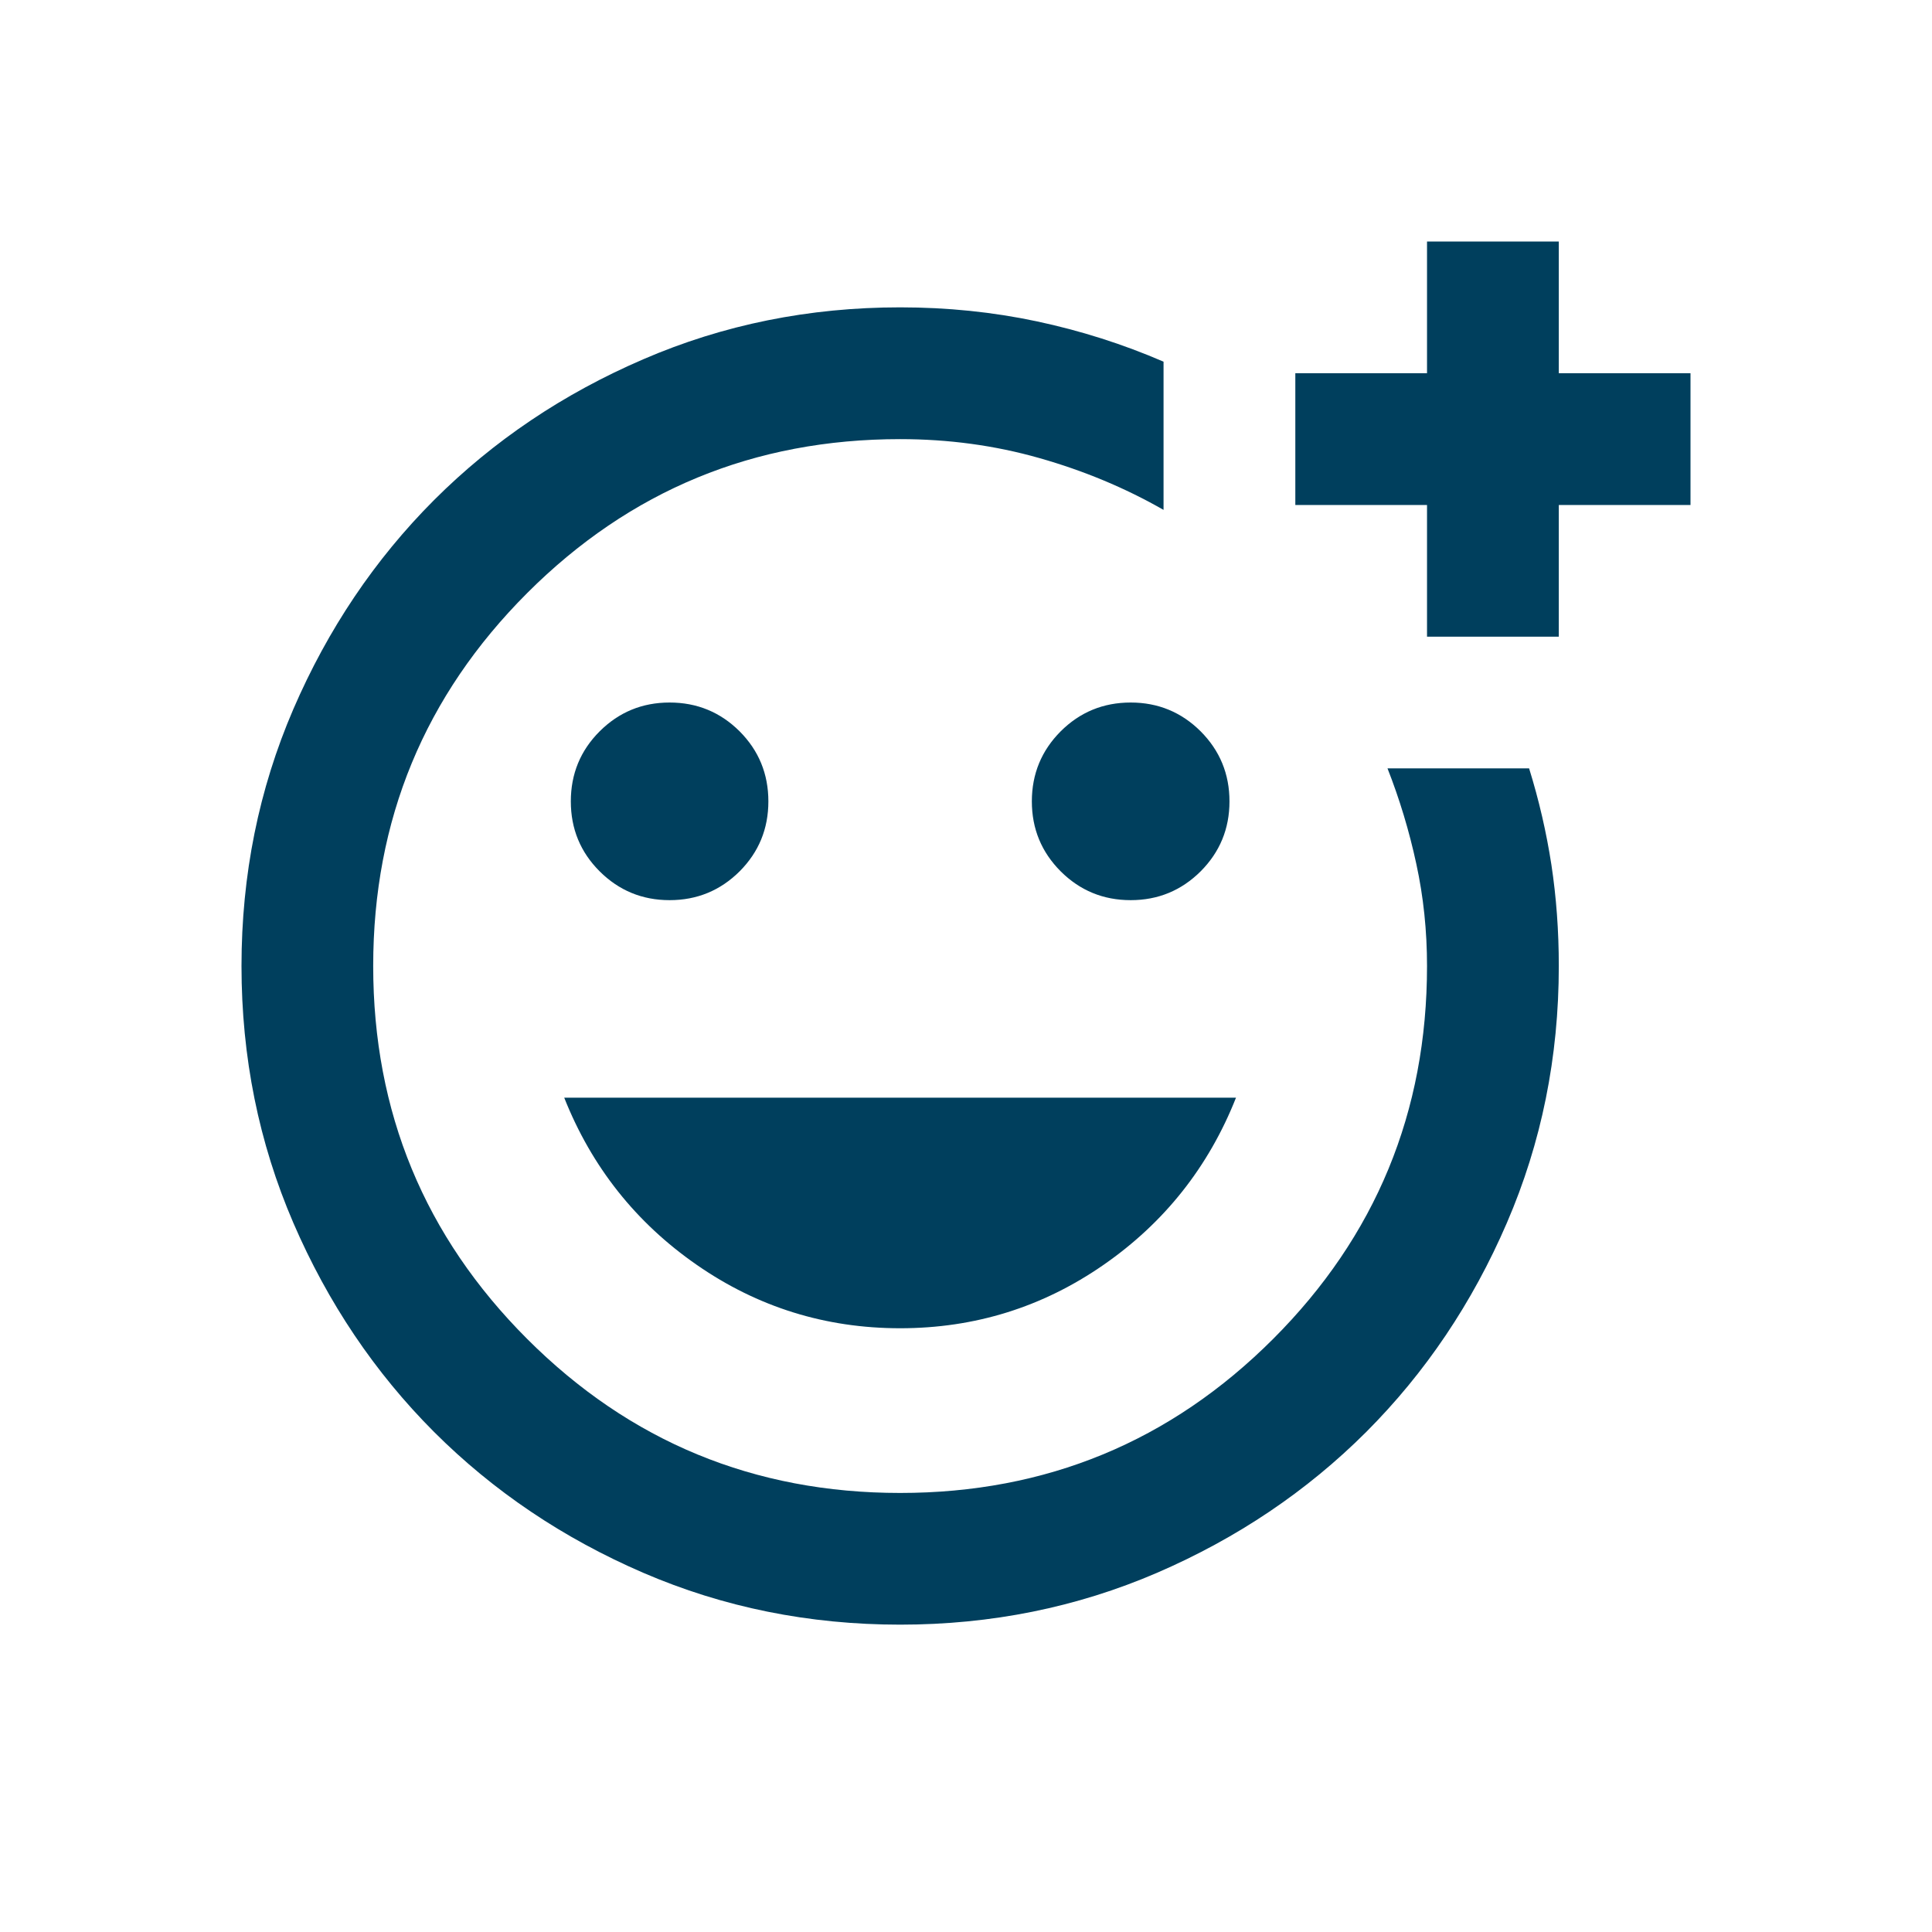 <?xml version="1.0" encoding="UTF-8"?>
<svg xmlns="http://www.w3.org/2000/svg" width="24" height="24" viewBox="0 0 24 24" fill="none">
  <mask id="mask0_226_662" style="mask-type:alpha" maskUnits="userSpaceOnUse" x="0" y="0" width="24" height="24">
    <rect width="24" height="24" fill="#D9D9D9"></rect>
  </mask>
  <g mask="url(#mask0_226_662)">
    <path d="M11.182 20.182C10.05 20.182 8.986 19.967 7.991 19.538C6.995 19.108 6.13 18.525 5.393 17.789C4.657 17.052 4.074 16.186 3.644 15.191C3.215 14.195 3 13.132 3 12C3 10.868 3.215 9.805 3.644 8.809C4.074 7.814 4.657 6.948 5.393 6.211C6.13 5.475 6.995 4.892 7.991 4.463C8.986 4.033 10.05 3.818 11.182 3.818C11.768 3.818 12.334 3.876 12.88 3.992C13.425 4.108 13.95 4.275 14.454 4.493V6.334C13.977 6.061 13.463 5.847 12.91 5.69C12.358 5.533 11.782 5.455 11.182 5.455C9.368 5.455 7.824 6.092 6.549 7.367C5.274 8.642 4.636 10.186 4.636 12C4.636 13.814 5.274 15.358 6.549 16.633C7.824 17.908 9.368 18.546 11.182 18.546C12.995 18.546 14.54 17.908 15.815 16.633C17.09 15.358 17.727 13.814 17.727 12C17.727 11.564 17.683 11.141 17.594 10.732C17.506 10.323 17.386 9.927 17.236 9.545H18.995C19.118 9.941 19.21 10.34 19.272 10.742C19.333 11.144 19.364 11.564 19.364 12C19.364 13.132 19.149 14.195 18.719 15.191C18.29 16.186 17.707 17.052 16.971 17.789C16.234 18.525 15.368 19.108 14.373 19.538C13.377 19.967 12.314 20.182 11.182 20.182ZM17.727 7.909V6.273H16.091V4.636H17.727V3H19.364V4.636H21V6.273H19.364V7.909H17.727ZM14.046 11.182C14.386 11.182 14.676 11.062 14.915 10.824C15.153 10.585 15.273 10.296 15.273 9.955C15.273 9.614 15.153 9.324 14.915 9.085C14.676 8.847 14.386 8.727 14.046 8.727C13.704 8.727 13.415 8.847 13.176 9.085C12.938 9.324 12.818 9.614 12.818 9.955C12.818 10.296 12.938 10.585 13.176 10.824C13.415 11.062 13.704 11.182 14.046 11.182ZM8.318 11.182C8.659 11.182 8.949 11.062 9.188 10.824C9.426 10.585 9.545 10.296 9.545 9.955C9.545 9.614 9.426 9.324 9.188 9.085C8.949 8.847 8.659 8.727 8.318 8.727C7.977 8.727 7.688 8.847 7.449 9.085C7.21 9.324 7.091 9.614 7.091 9.955C7.091 10.296 7.21 10.585 7.449 10.824C7.688 11.062 7.977 11.182 8.318 11.182ZM11.182 16.5C12.109 16.5 12.951 16.238 13.708 15.713C14.465 15.188 15.014 14.495 15.354 13.636H7.009C7.35 14.495 7.899 15.188 8.656 15.713C9.412 16.238 10.255 16.5 11.182 16.5Z" fill="#003F5D"></path>
  </g>
</svg>

